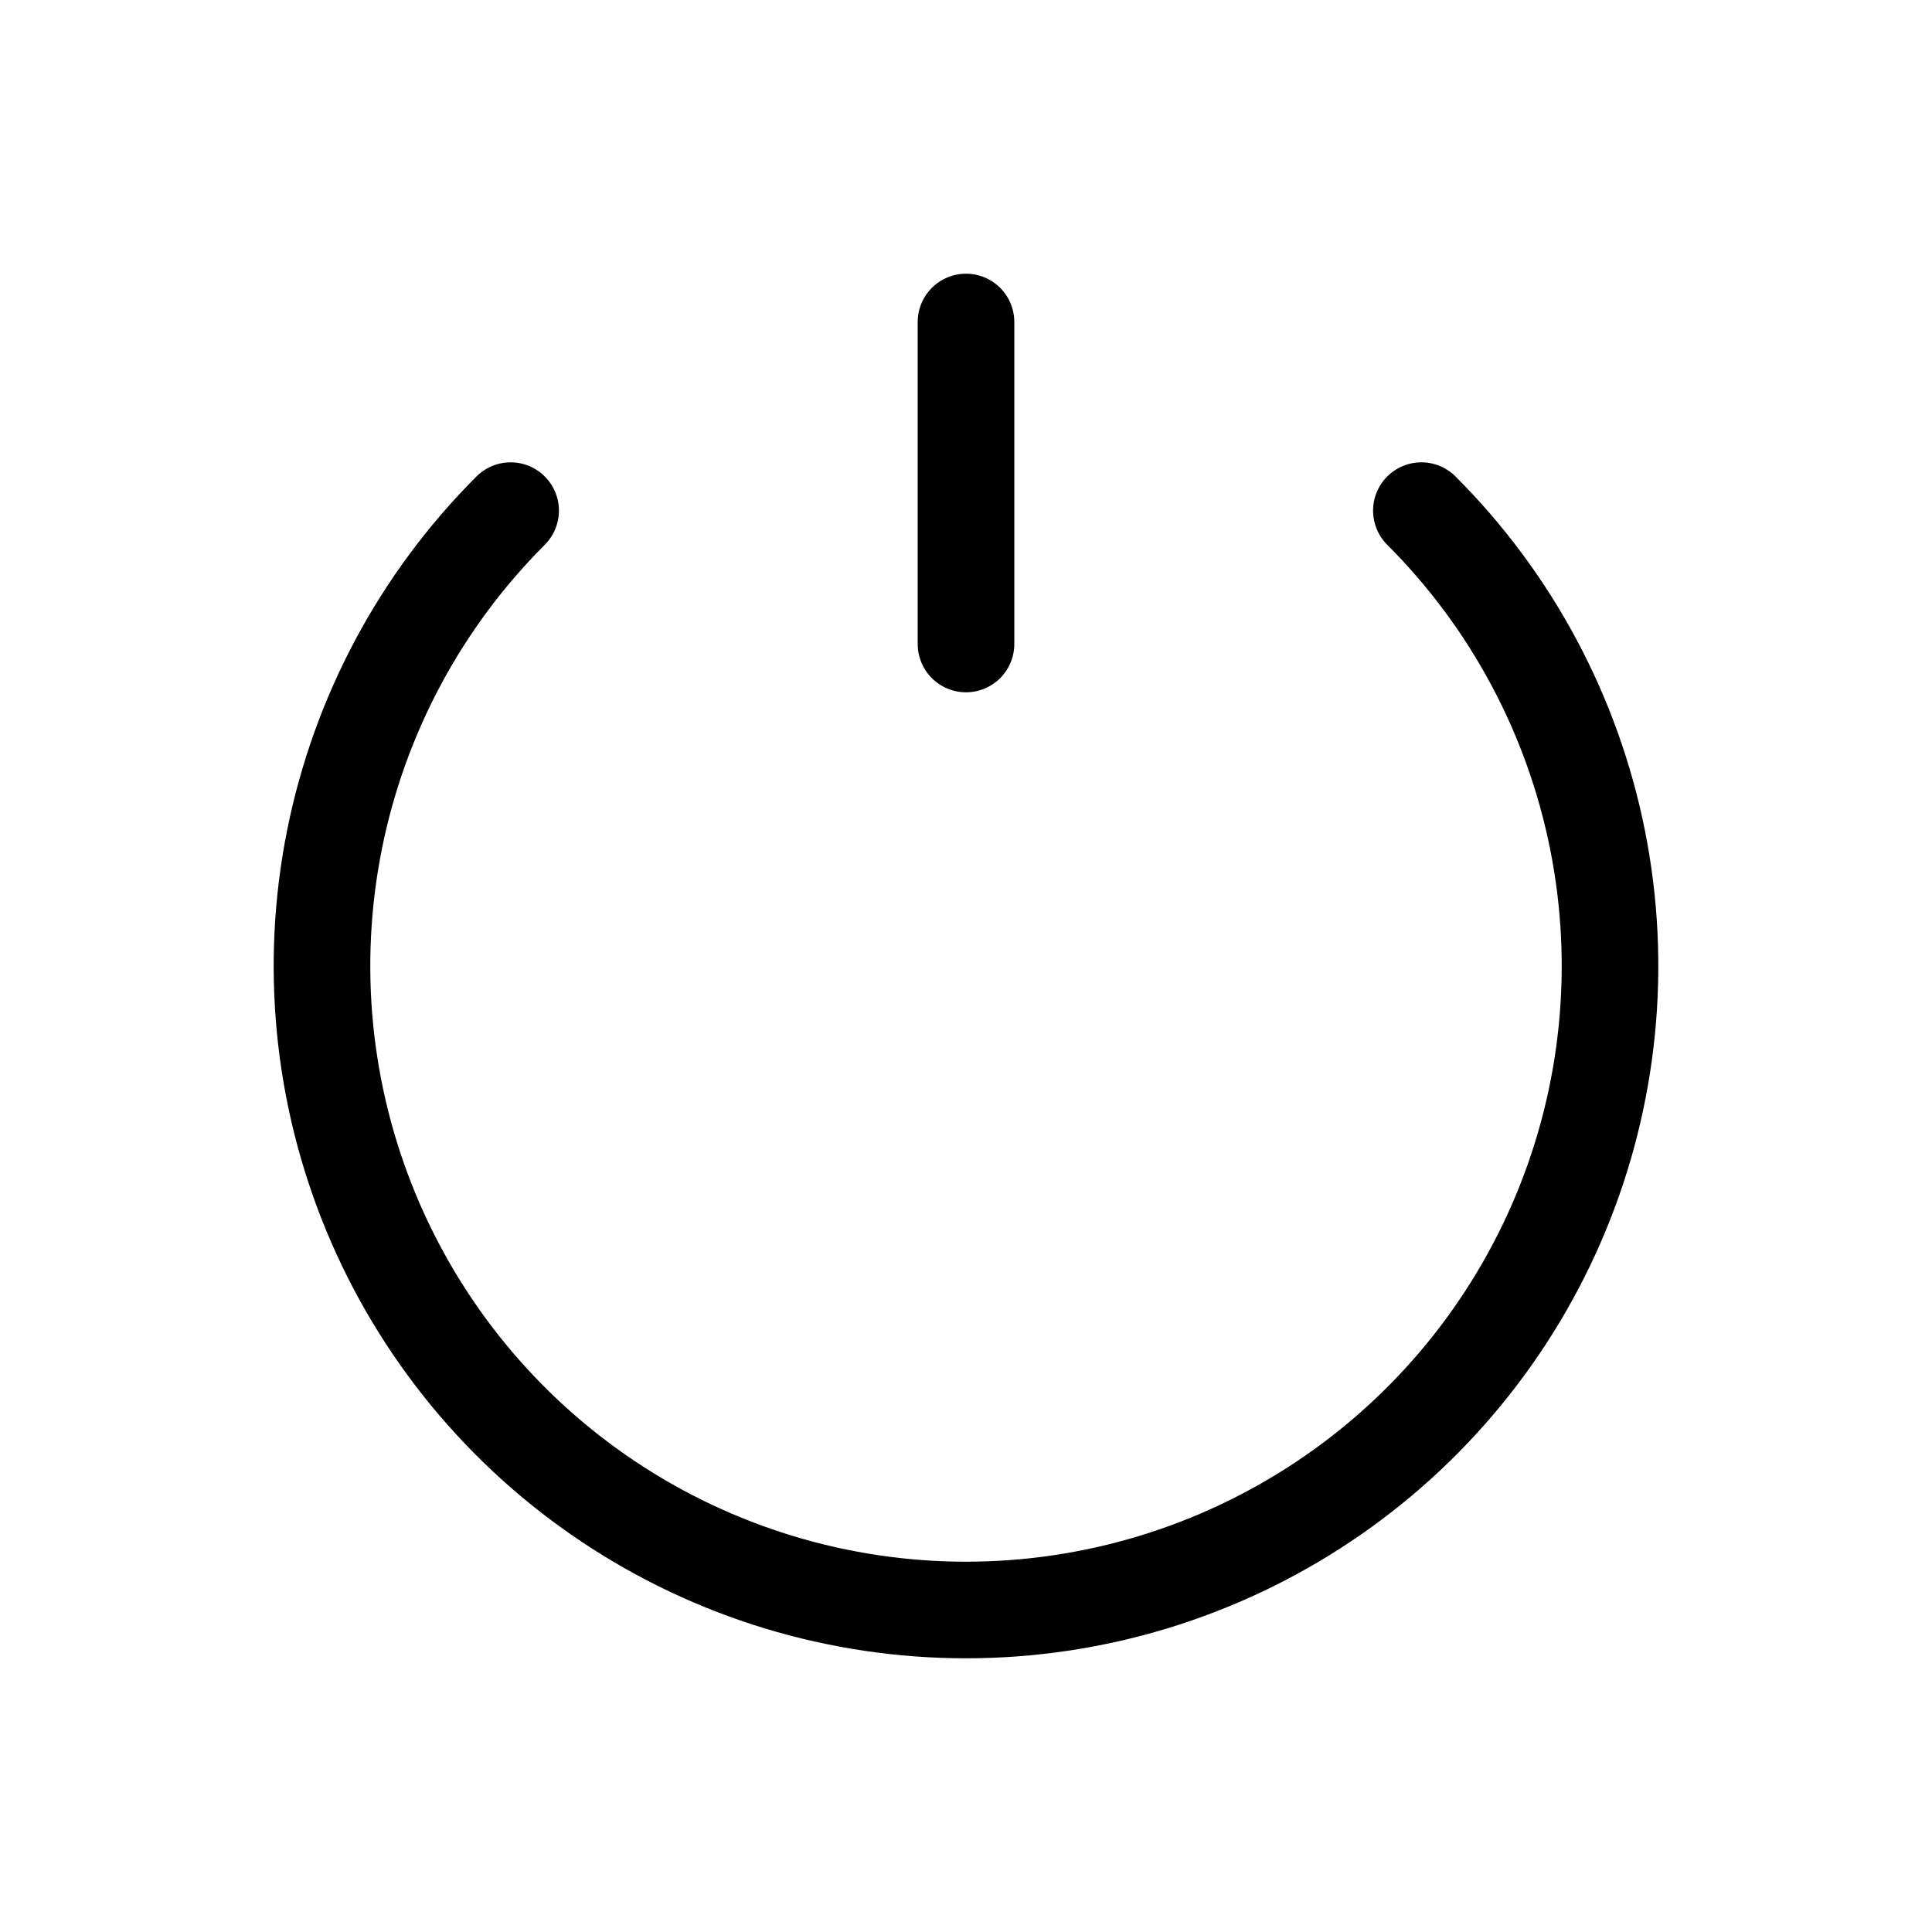 <svg width="30" height="30" viewBox="0 0 30 30" fill="none" xmlns="http://www.w3.org/2000/svg">
<path d="M7.929 7.929C6.53 9.327 5.578 11.109 5.192 13.049C4.806 14.989 5.004 16.999 5.761 18.827C6.518 20.654 7.8 22.216 9.444 23.314C11.089 24.413 13.022 25 15 25C16.978 25 18.911 24.413 20.556 23.314C22.2 22.216 23.482 20.654 24.239 18.827C24.996 16.999 25.194 14.989 24.808 13.049C24.422 11.109 23.47 9.327 22.071 7.929M15 10V5" stroke="black" stroke-width="1.5" stroke-linecap="round"/>
</svg>
